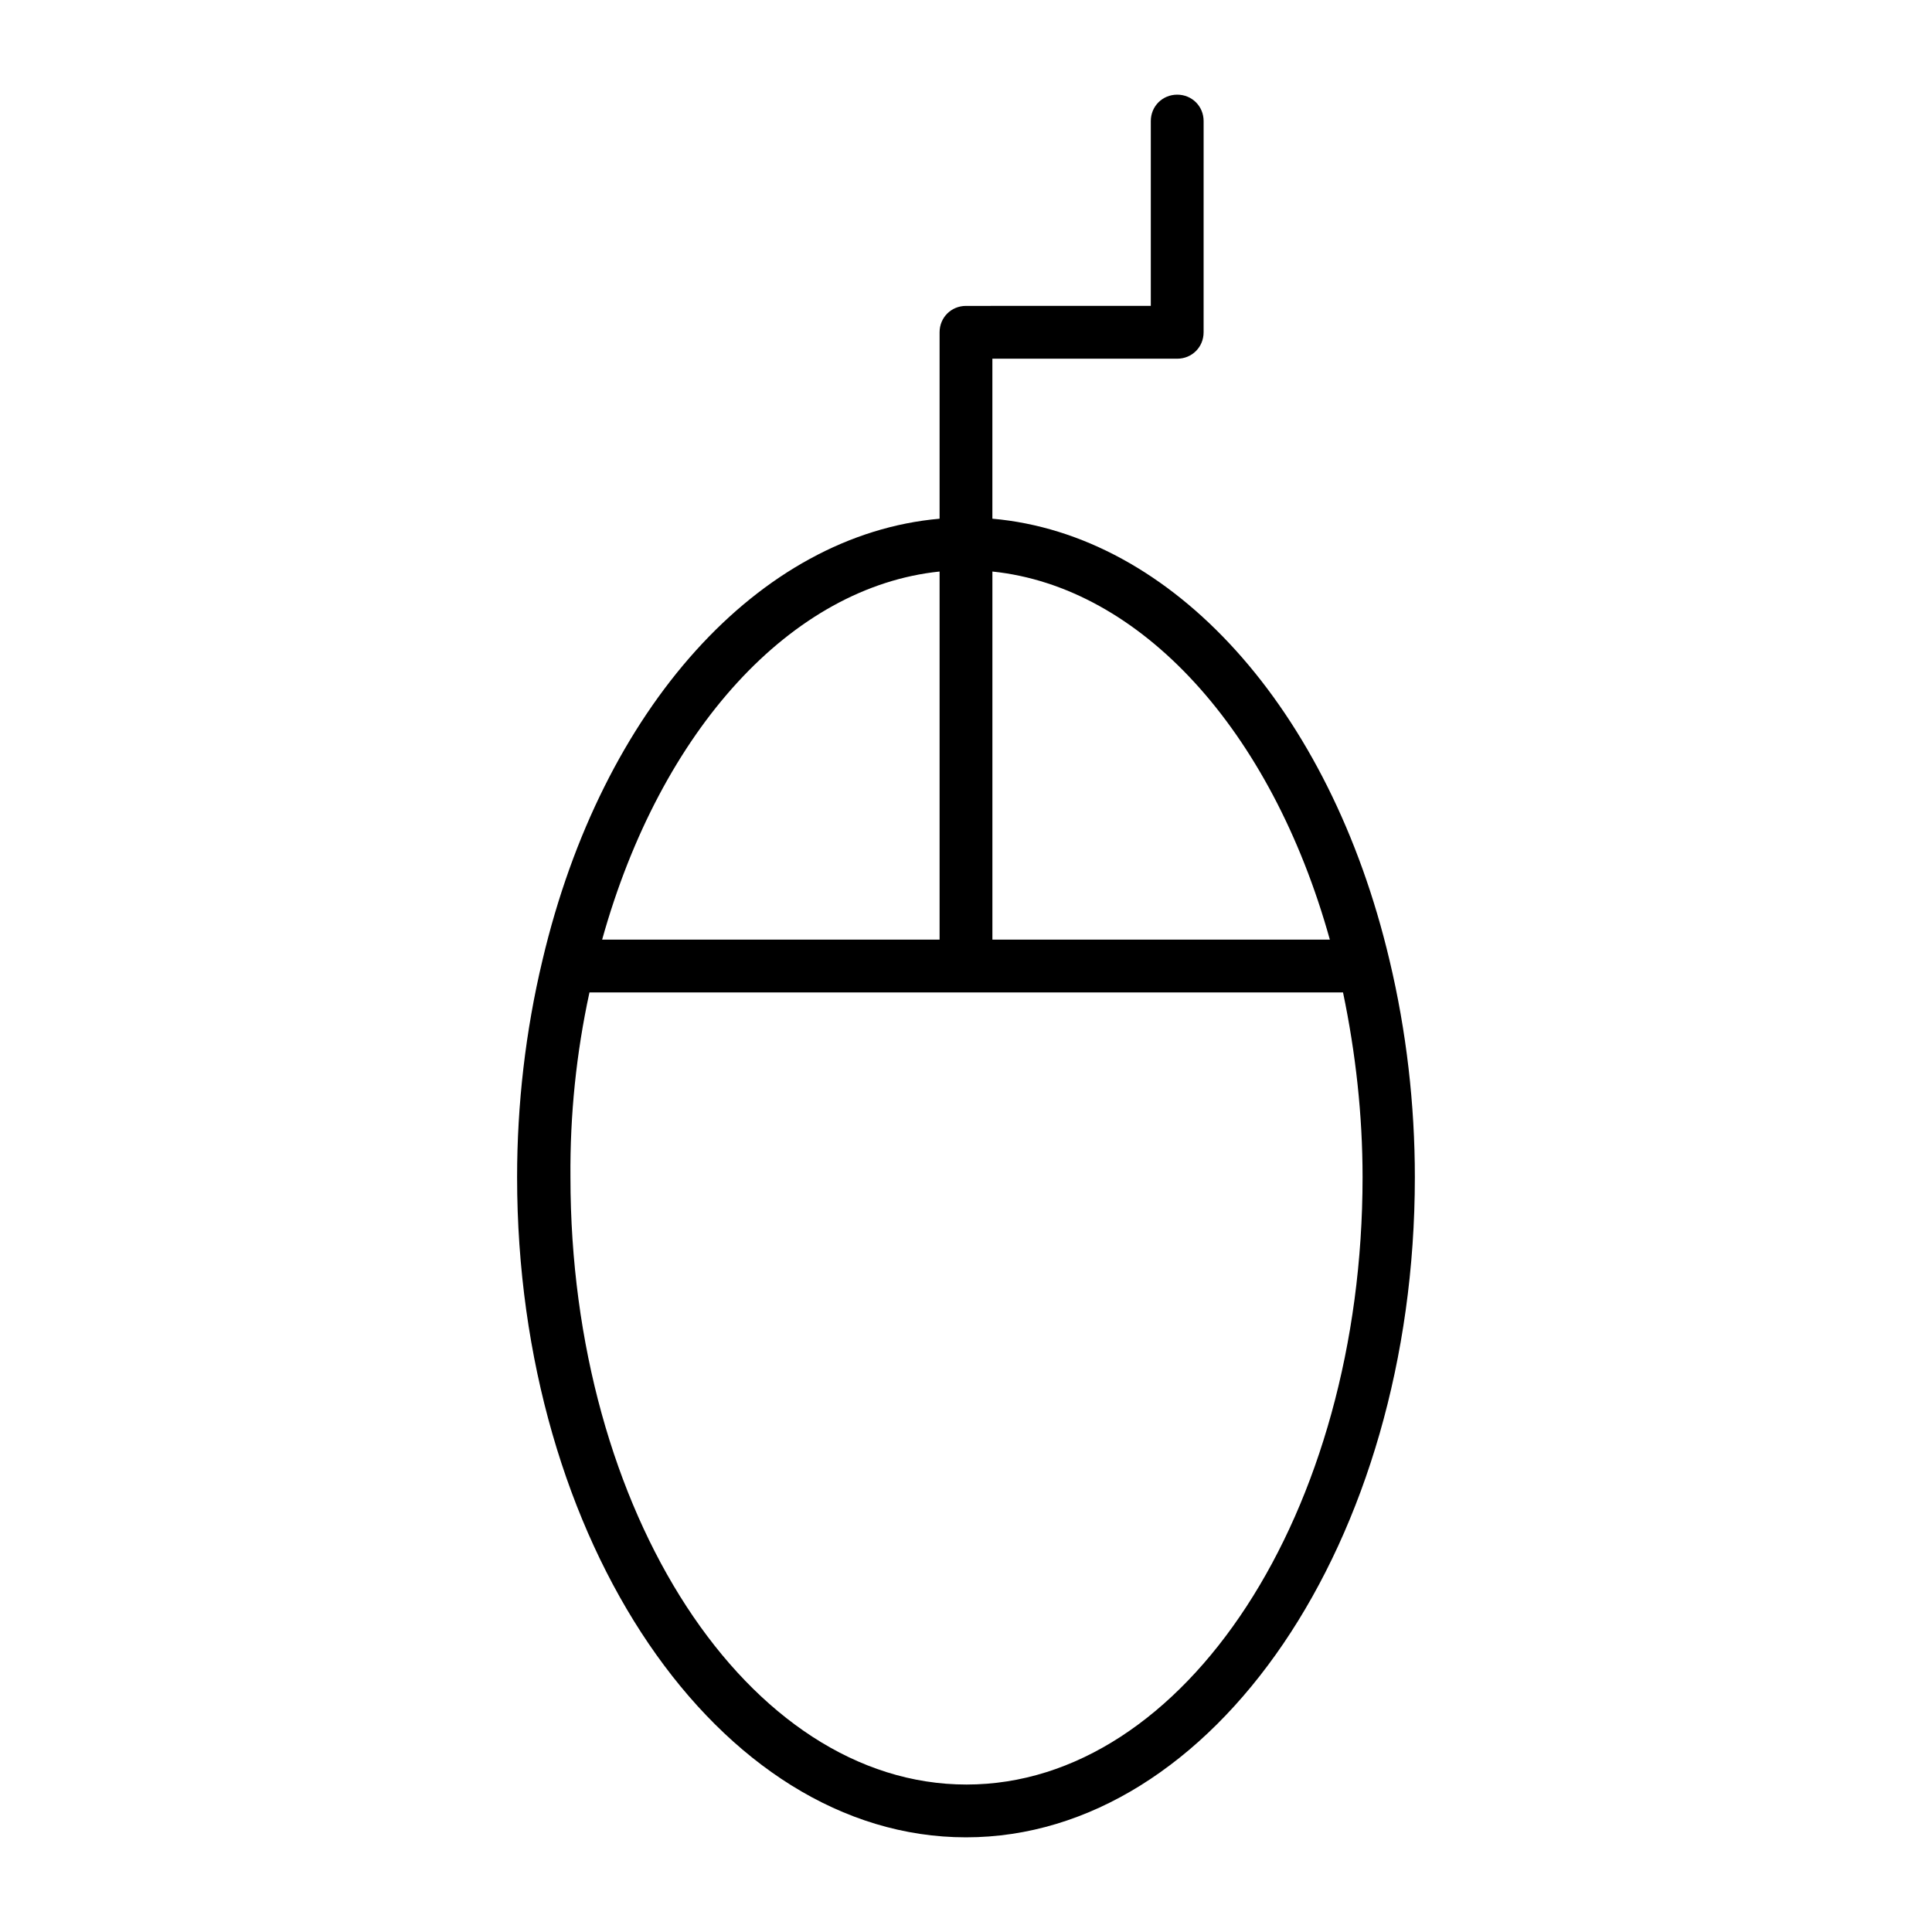<?xml version="1.0" encoding="UTF-8"?>
<!-- Uploaded to: ICON Repo, www.svgrepo.com, Generator: ICON Repo Mixer Tools -->
<svg fill="#000000" width="800px" height="800px" version="1.1" viewBox="144 144 512 512" xmlns="http://www.w3.org/2000/svg">
 <path d="m400 630.91c65.637 0 118.95-78.512 118.95-174.93 0-19.312-2.238-38.766-6.719-57.52-15.812-66.895-57.52-112.8-105.24-117v-42.402h48.98c3.918 0 6.996-3.078 6.996-6.996l0.004-55.98c0-3.918-3.078-6.996-6.996-6.996-3.922 0-7 3.078-7 6.996v48.98l-48.98 0.004c-3.918 0-6.996 3.078-6.996 6.996v49.402c-47.723 4.199-89.426 49.961-105.24 117-4.484 18.75-6.723 38.203-6.723 57.516 0 96.426 53.32 174.93 118.96 174.93zm6.996-335.45c39.184 4.059 73.891 41.844 89.426 97.543h-89.426zm-13.996 0v97.543h-89.426c15.535-55.699 50.242-93.484 89.426-97.543zm-92.785 111.54h199.7c3.359 16.094 5.18 32.469 5.18 48.98 0 88.727-47.023 160.94-104.96 160.94s-104.96-72.211-104.96-160.94c-0.137-16.512 1.543-32.887 5.039-48.98z"/>
</svg>